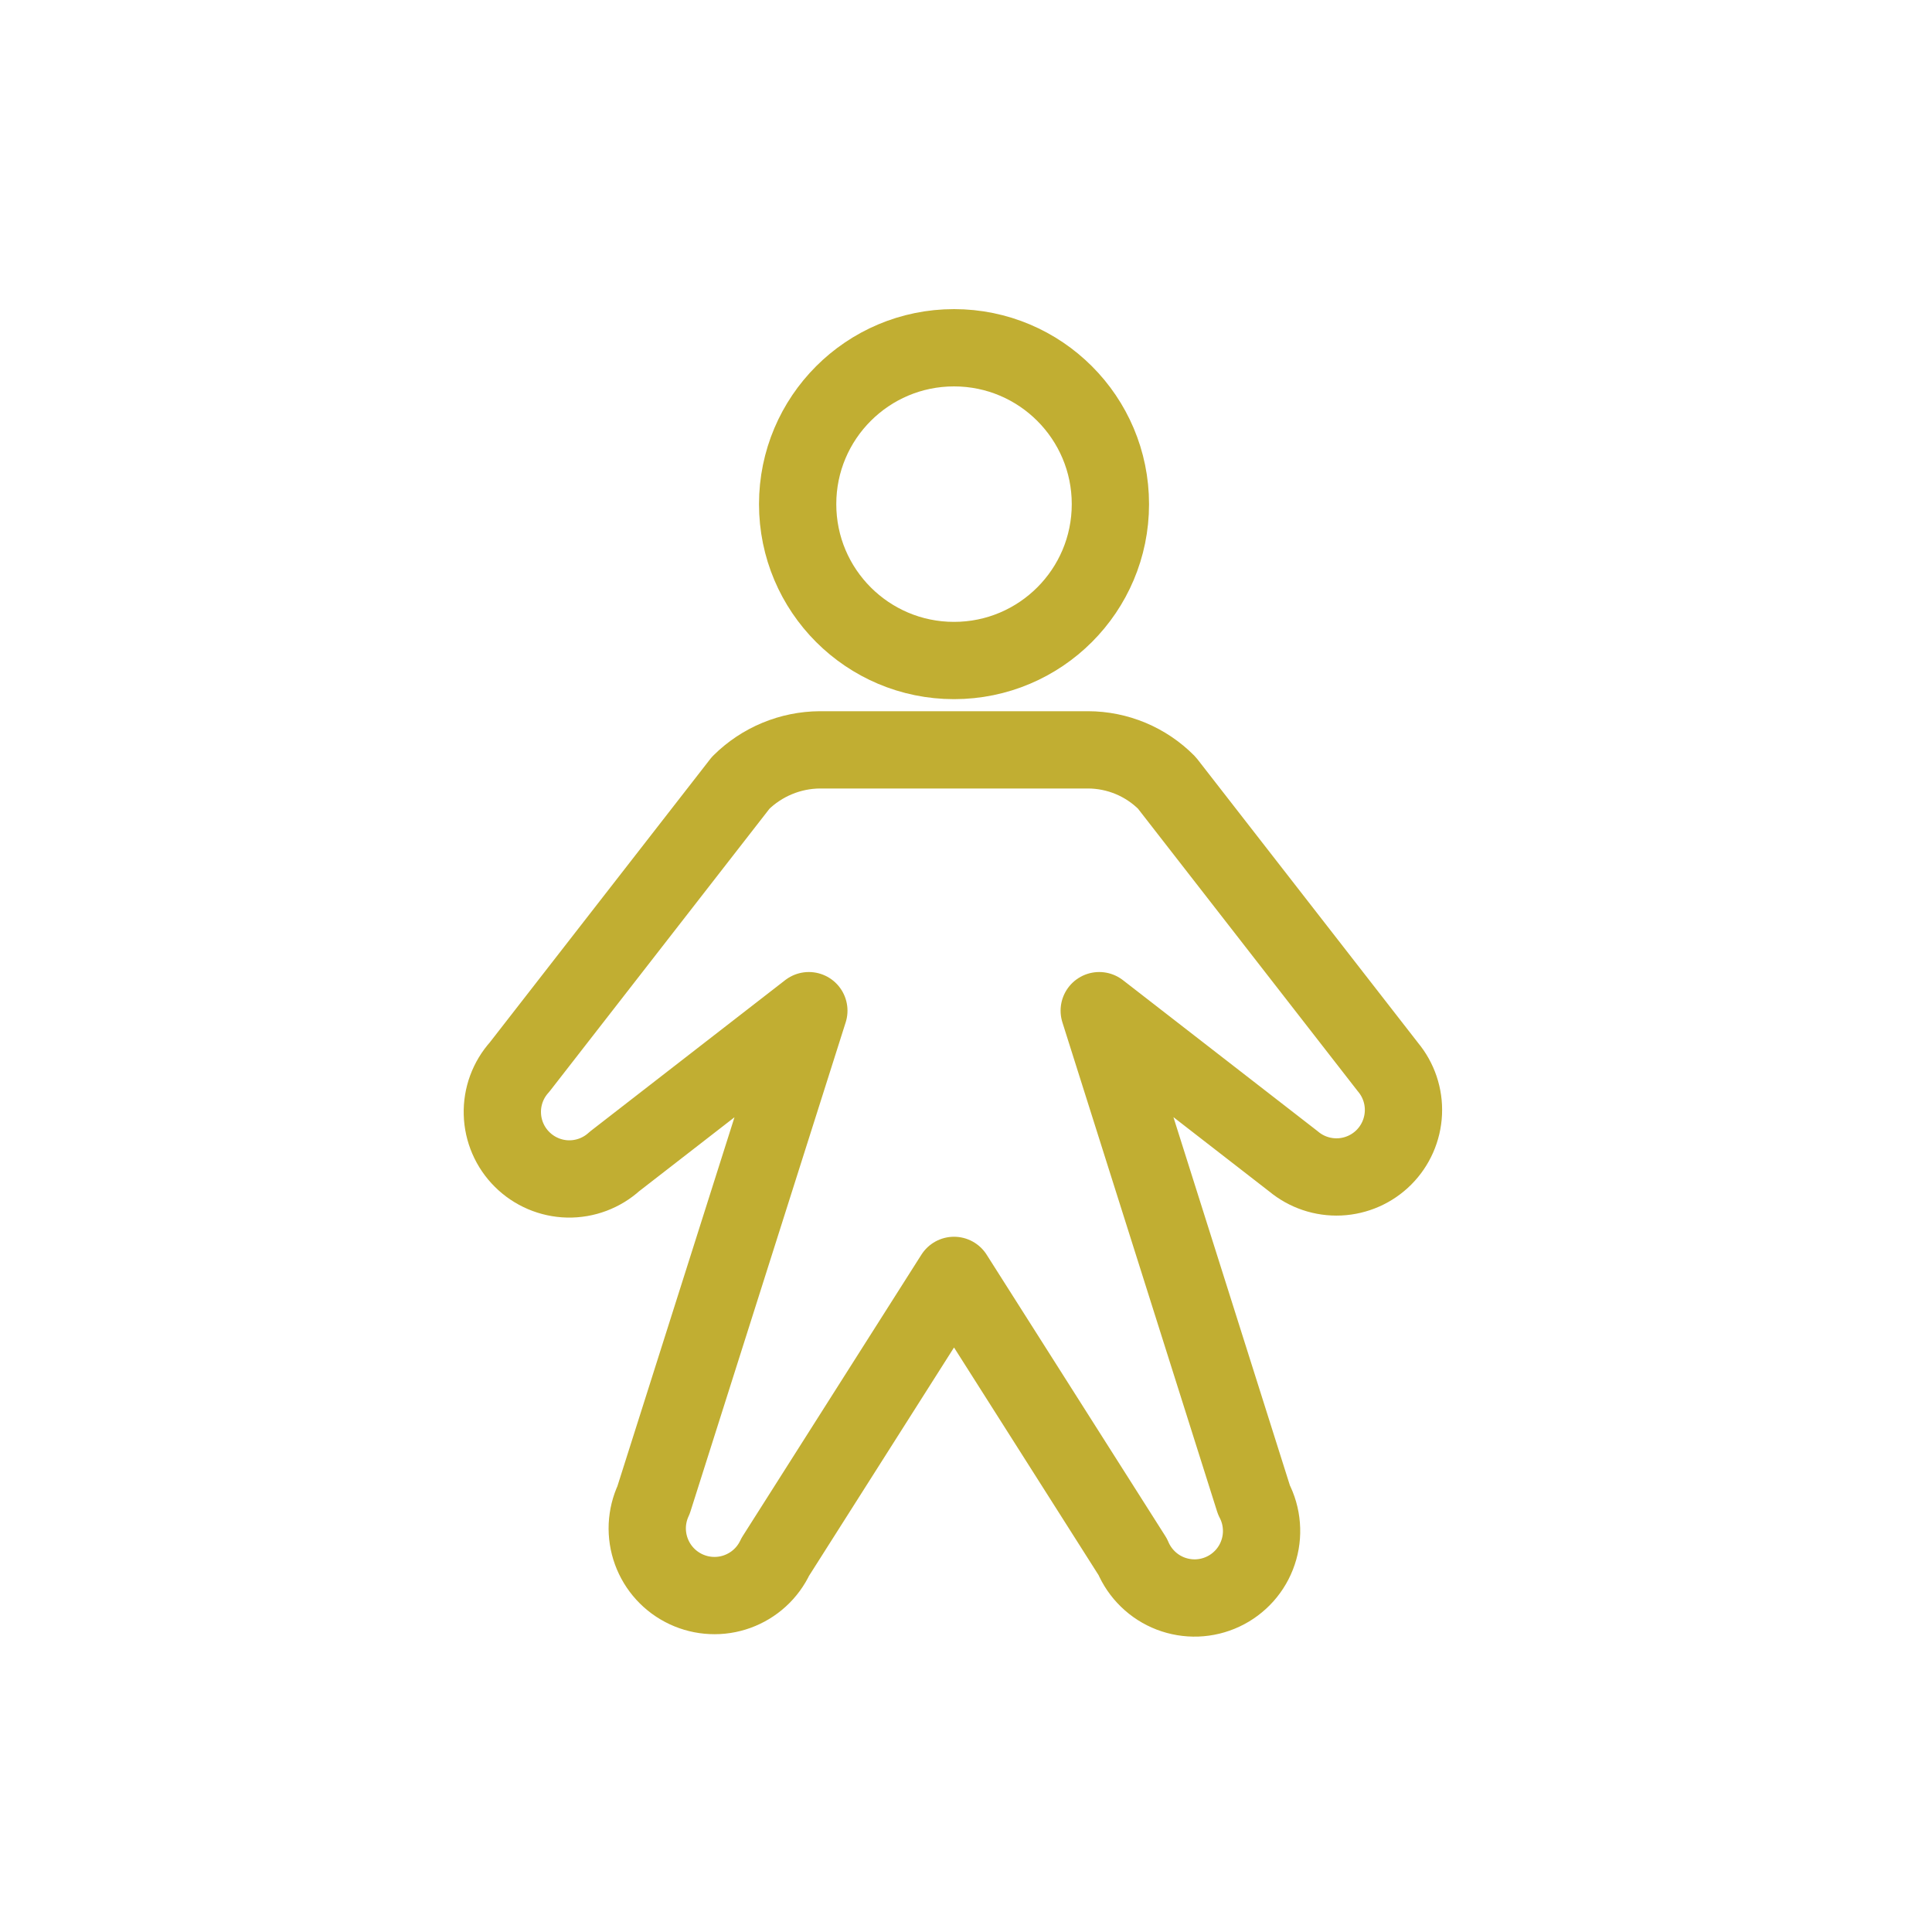<svg width="50" height="50" viewBox="0 0 50 50" fill="none" xmlns="http://www.w3.org/2000/svg">
<path d="M24.69 17.094C26.925 17.094 28.737 15.282 28.737 13.047C28.737 10.812 26.925 9 24.69 9C22.455 9 20.643 10.812 20.643 13.047C20.643 15.282 22.455 17.094 24.69 17.094Z" stroke="#C1AE32" stroke-width="2" stroke-linecap="round" stroke-linejoin="round"/>
<path d="M28.448 26.156L33.478 30.058C33.81 30.335 34.234 30.477 34.666 30.458C35.099 30.438 35.508 30.258 35.814 29.952C36.12 29.646 36.3 29.236 36.32 28.804C36.34 28.372 36.197 27.948 35.92 27.616L30.197 20.259C29.93 19.99 29.613 19.776 29.263 19.629C28.913 19.483 28.538 19.407 28.159 19.406H21.222C20.452 19.41 19.715 19.717 19.169 20.259L13.446 27.616C13.148 27.946 12.988 28.379 13.001 28.824C13.013 29.269 13.196 29.693 13.512 30.006C13.827 30.32 14.252 30.501 14.697 30.511C15.142 30.52 15.574 30.358 15.903 30.058L20.933 26.156L16.915 38.817C16.818 39.024 16.763 39.248 16.752 39.476C16.742 39.704 16.777 39.932 16.855 40.147C16.933 40.361 17.052 40.559 17.206 40.727C17.36 40.896 17.546 41.032 17.753 41.129C17.96 41.226 18.184 41.281 18.412 41.291C18.64 41.302 18.868 41.267 19.083 41.189C19.297 41.111 19.495 40.992 19.663 40.838C19.832 40.684 19.968 40.498 20.065 40.291L24.69 33.007L29.315 40.291C29.406 40.507 29.539 40.702 29.707 40.865C29.875 41.029 30.074 41.156 30.292 41.24C30.511 41.324 30.744 41.363 30.978 41.355C31.212 41.346 31.441 41.291 31.653 41.191C31.865 41.092 32.054 40.95 32.21 40.776C32.366 40.601 32.485 40.396 32.559 40.174C32.634 39.953 32.663 39.718 32.644 39.485C32.626 39.251 32.56 39.024 32.452 38.817L28.448 26.156Z" stroke="#C1AE32" stroke-width="2" stroke-linecap="round" stroke-linejoin="round"/>
</svg>
